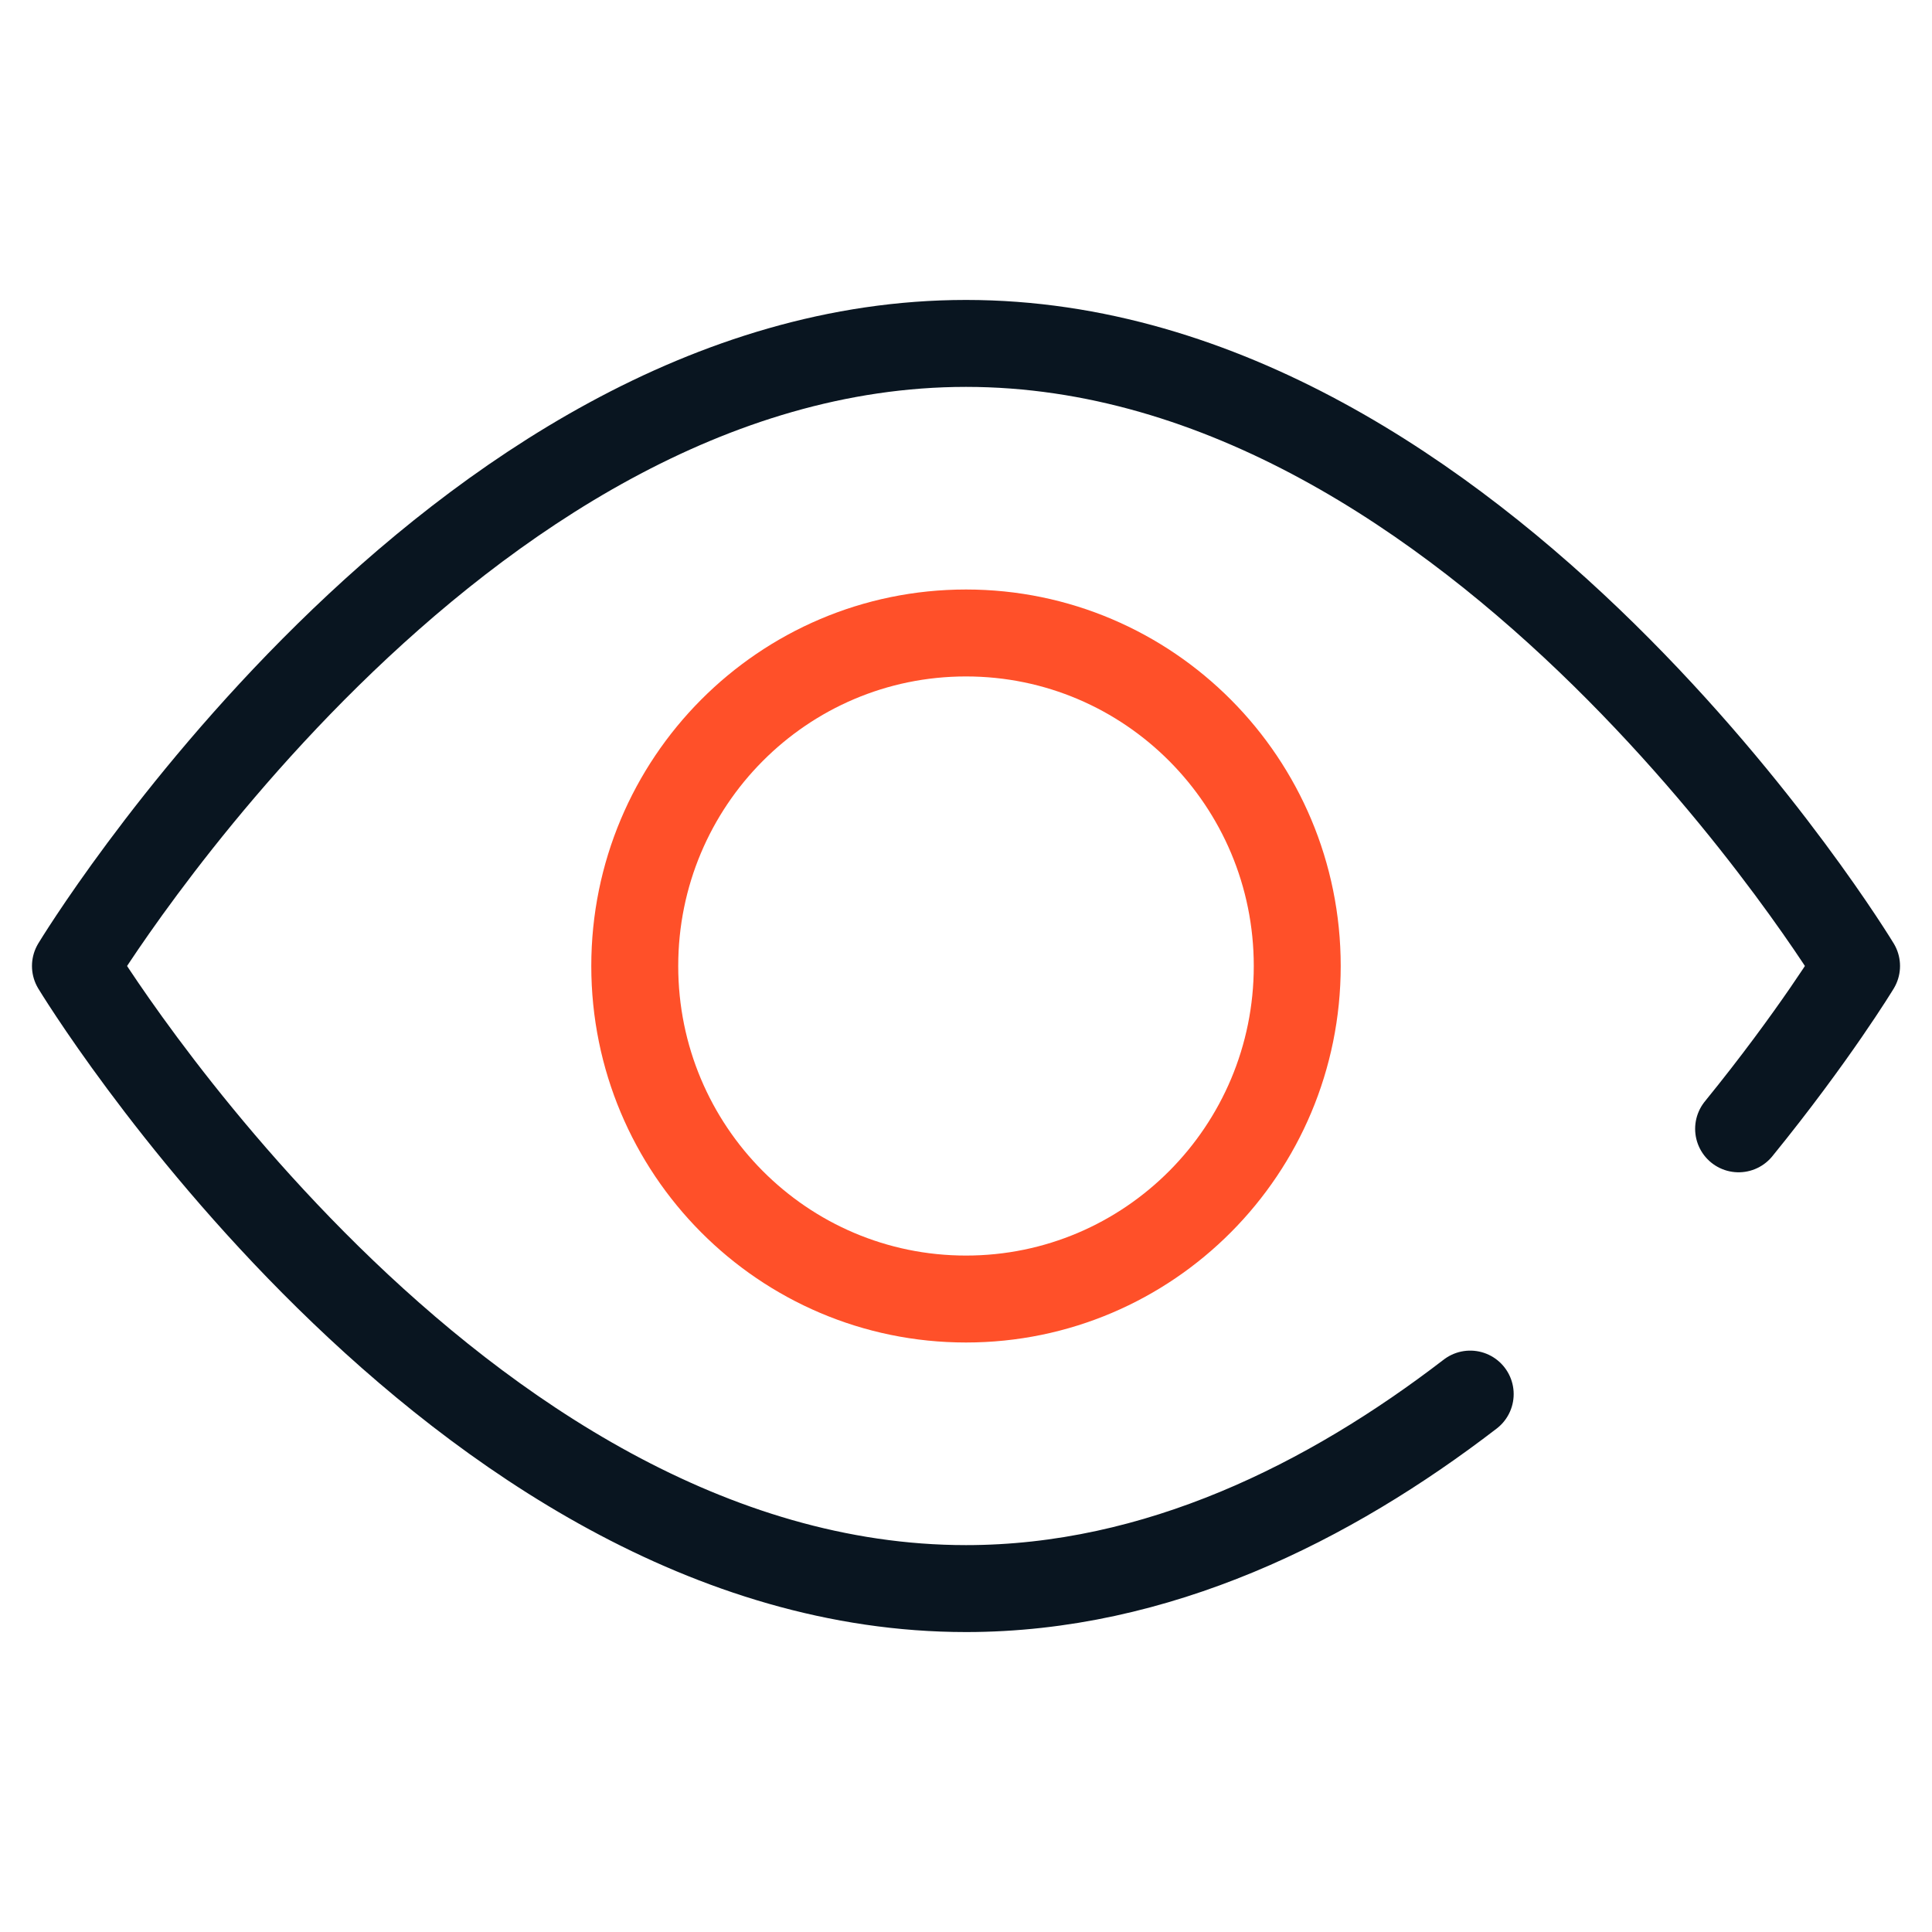 <?xml version="1.0" encoding="UTF-8"?> <svg xmlns="http://www.w3.org/2000/svg" width="40" height="40" viewBox="0 0 40 40" fill="none"> <path d="M20 26.895C23.788 26.895 26.858 23.808 26.858 20C26.858 16.192 23.788 13.105 20 13.105C16.212 13.105 13.142 16.192 13.142 20C13.142 23.808 16.212 26.895 20 26.895Z" stroke="#FF5029" stroke-width="1.8" stroke-miterlimit="10" stroke-linecap="round" stroke-linejoin="round"></path> <path d="M35.996 23.371C37.561 21.447 38.438 20 38.438 20C38.438 20 30.633 7.11 20 7.11C9.367 7.11 1.562 20 1.562 20C1.562 20 9.367 32.89 20 32.89C23.957 32.89 27.522 31.105 30.439 28.863" stroke="#091520" stroke-width="1.8" stroke-miterlimit="10" stroke-linecap="round" stroke-linejoin="round"></path> </svg> 